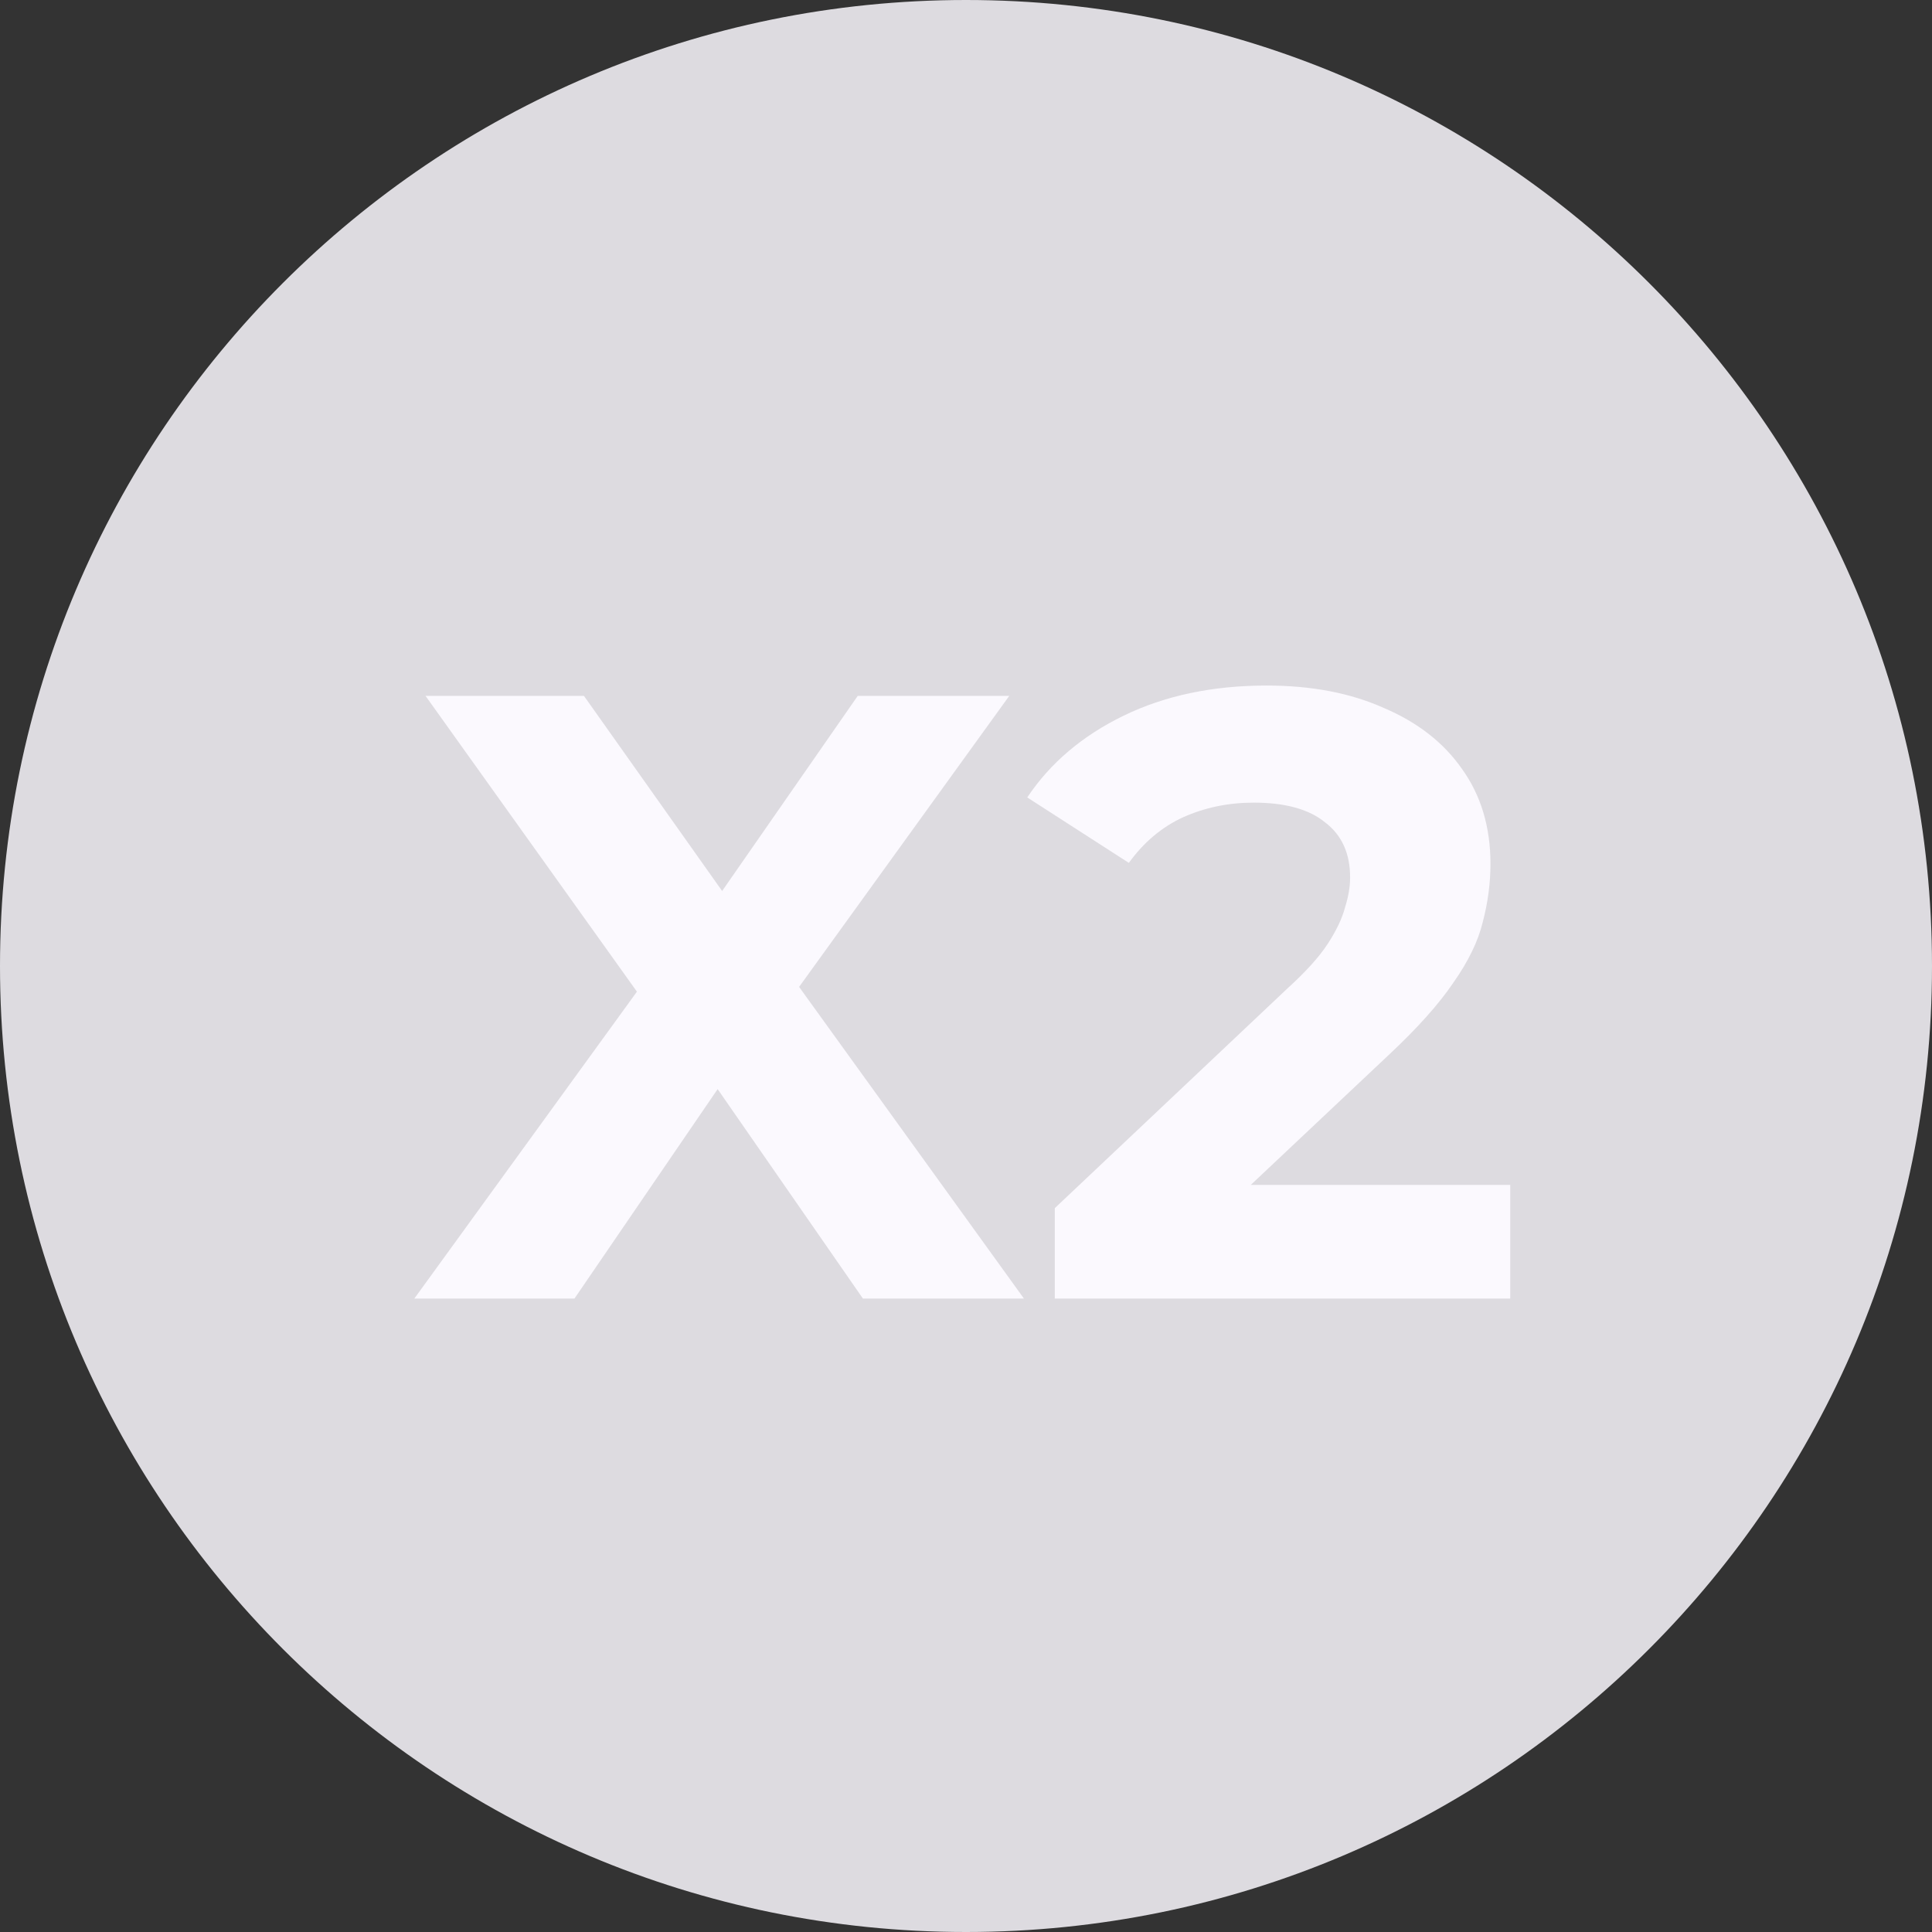 <?xml version="1.0" encoding="UTF-8"?> <svg xmlns="http://www.w3.org/2000/svg" width="61" height="61" viewBox="0 0 61 61" fill="none"><rect x="0" y="0" width="61" height="61" fill="#333333" stroke="none"/><path d="M-1.3332e-06 30.5C-5.96939e-07 47.344 13.656 61 30.5 61C47.344 61 61 47.344 61 30.5C61 13.656 47.344 1.74524e-06 30.5 2.4815e-06C13.656 3.21776e-06 -2.06946e-06 13.656 -1.3332e-06 30.5Z" fill="#DDDBE0"></path><path d="M13.082 41L21.265 29.718V32.926L13.435 21.971H18.437L23.847 29.61L21.754 29.637L27.082 21.971H31.866L24.092 32.736V29.582L32.329 41H27.245L21.645 32.926H23.657L18.138 41H13.082Z" fill="#FBF9FE"></path><path d="M33.304 41V38.145L40.644 31.213C41.223 30.688 41.649 30.217 41.921 29.8C42.193 29.383 42.374 29.003 42.465 28.658C42.574 28.314 42.628 27.997 42.628 27.707C42.628 26.945 42.365 26.366 41.84 25.967C41.332 25.55 40.58 25.342 39.583 25.342C38.786 25.342 38.043 25.496 37.354 25.804C36.684 26.112 36.113 26.592 35.642 27.244L32.434 25.178C33.159 24.091 34.174 23.23 35.478 22.596C36.783 21.962 38.288 21.645 39.991 21.645C41.405 21.645 42.637 21.88 43.688 22.351C44.757 22.804 45.582 23.448 46.162 24.281C46.76 25.115 47.059 26.112 47.059 27.272C47.059 27.888 46.977 28.504 46.814 29.12C46.669 29.718 46.361 30.353 45.89 31.023C45.437 31.694 44.766 32.446 43.878 33.279L37.789 39.015L36.946 37.411H47.684V41H33.304Z" fill="#FBF9FE"></path></svg> 